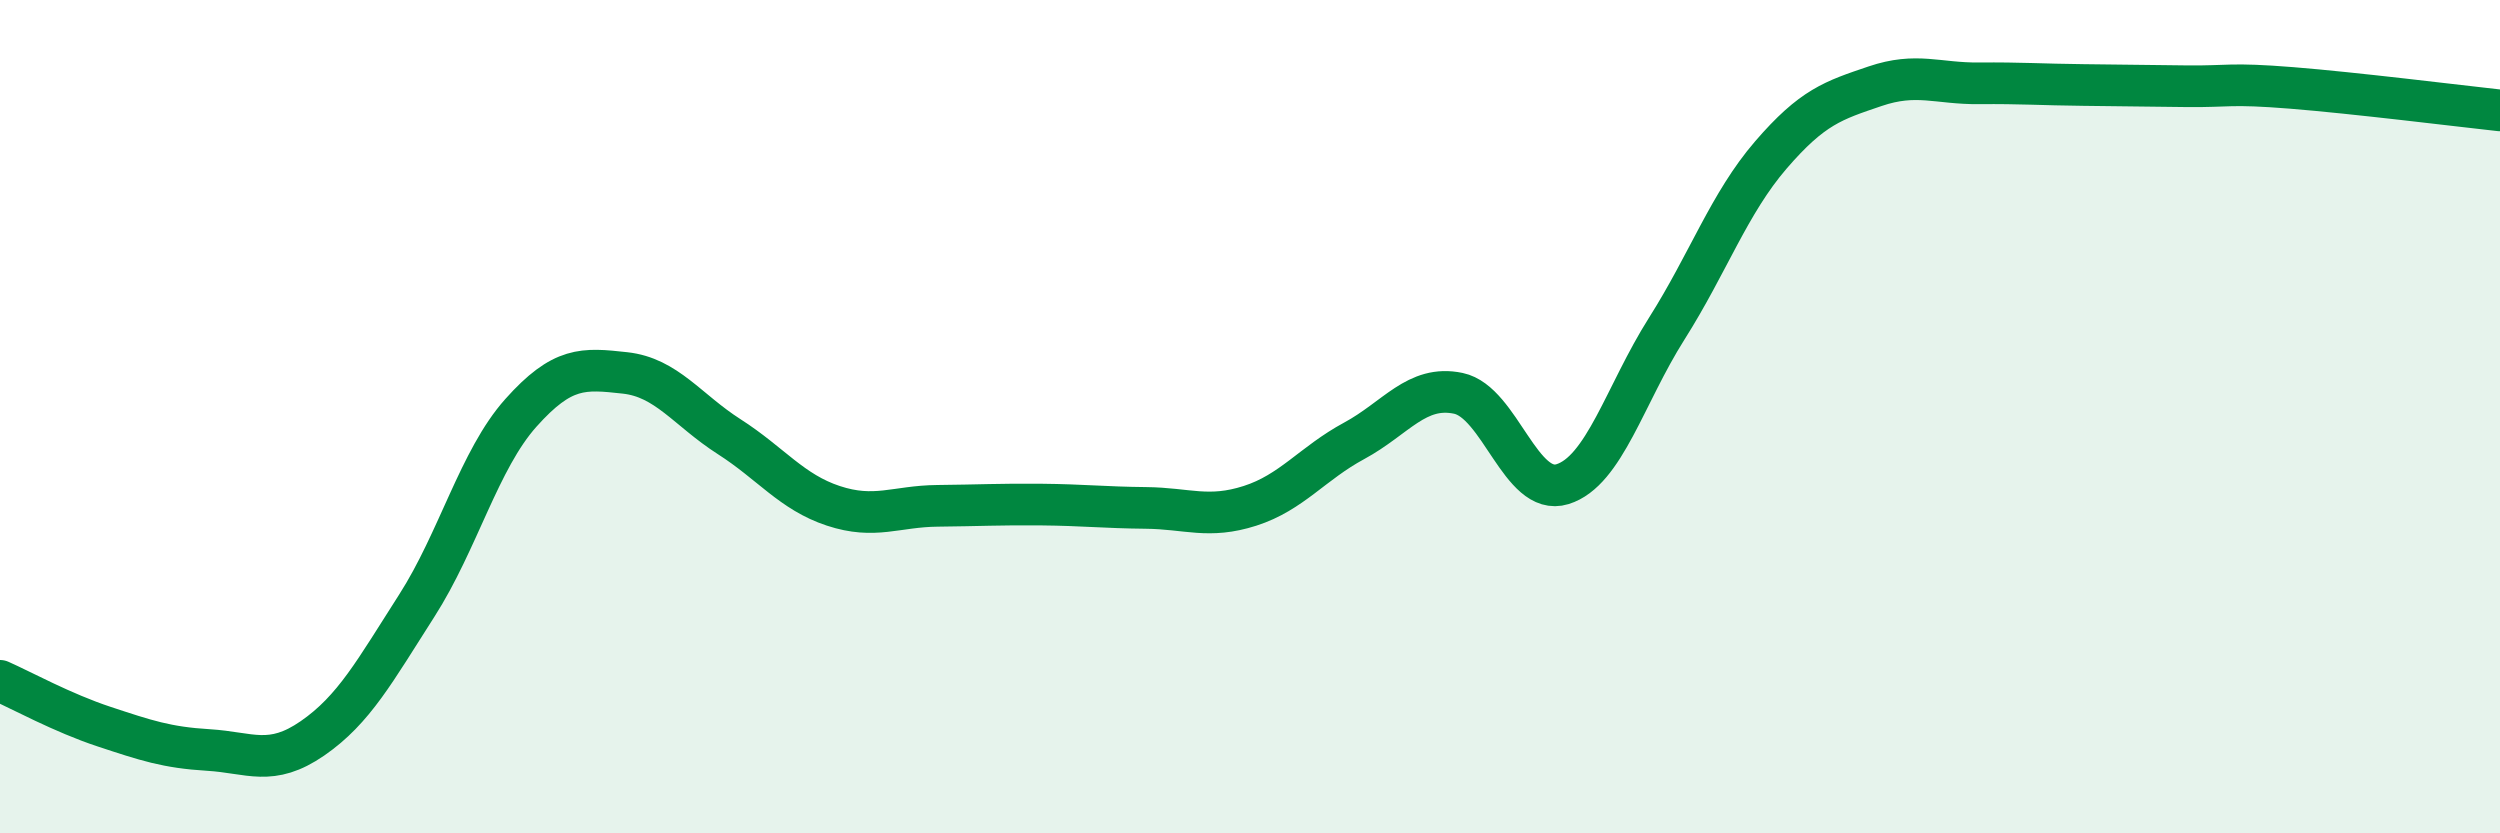 
    <svg width="60" height="20" viewBox="0 0 60 20" xmlns="http://www.w3.org/2000/svg">
      <path
        d="M 0,16.34 C 0.5,16.56 1.5,17.11 2.5,17.44 C 3.5,17.77 4,17.94 5,18 C 6,18.06 6.5,18.41 7.5,17.72 C 8.5,17.03 9,16.1 10,14.54 C 11,12.98 11.5,11.03 12.5,9.91 C 13.5,8.79 14,8.84 15,8.95 C 16,9.06 16.5,9.84 17.5,10.48 C 18.5,11.12 19,11.81 20,12.14 C 21,12.47 21.5,12.15 22.5,12.14 C 23.5,12.13 24,12.1 25,12.11 C 26,12.12 26.5,12.18 27.5,12.19 C 28.5,12.2 29,12.46 30,12.14 C 31,11.82 31.5,11.12 32.5,10.58 C 33.5,10.04 34,9.23 35,9.44 C 36,9.65 36.5,11.93 37.5,11.62 C 38.5,11.31 39,9.47 40,7.89 C 41,6.31 41.5,4.88 42.5,3.72 C 43.5,2.56 44,2.41 45,2.07 C 46,1.73 46.5,2.01 47.5,2 C 48.5,1.99 49,2.03 50,2.04 C 51,2.05 51.5,2.06 52.5,2.07 C 53.5,2.08 53.5,1.99 55,2.11 C 56.5,2.23 59,2.54 60,2.65L60 20L0 20Z"
        fill="#008740"
        opacity="0.1"
        stroke-linecap="round"
        stroke-linejoin="round"
      />
      <path
        d="M 0,16.34 C 0.5,16.56 1.5,17.11 2.5,17.44 C 3.5,17.77 4,17.94 5,18 C 6,18.06 6.5,18.41 7.5,17.72 C 8.5,17.03 9,16.1 10,14.54 C 11,12.98 11.5,11.03 12.5,9.91 C 13.5,8.79 14,8.84 15,8.95 C 16,9.06 16.5,9.84 17.5,10.48 C 18.5,11.12 19,11.81 20,12.14 C 21,12.47 21.5,12.15 22.5,12.14 C 23.5,12.13 24,12.1 25,12.11 C 26,12.12 26.5,12.18 27.5,12.19 C 28.5,12.2 29,12.46 30,12.14 C 31,11.82 31.5,11.12 32.5,10.58 C 33.5,10.04 34,9.23 35,9.44 C 36,9.65 36.5,11.93 37.5,11.62 C 38.5,11.31 39,9.47 40,7.89 C 41,6.31 41.5,4.88 42.5,3.72 C 43.5,2.56 44,2.41 45,2.07 C 46,1.73 46.5,2.01 47.5,2 C 48.5,1.99 49,2.03 50,2.04 C 51,2.05 51.5,2.06 52.5,2.07 C 53.5,2.08 53.5,1.99 55,2.11 C 56.5,2.23 59,2.54 60,2.65"
        stroke="#008740"
        stroke-width="1"
        fill="none"
        stroke-linecap="round"
        stroke-linejoin="round"
      />
    </svg>
  